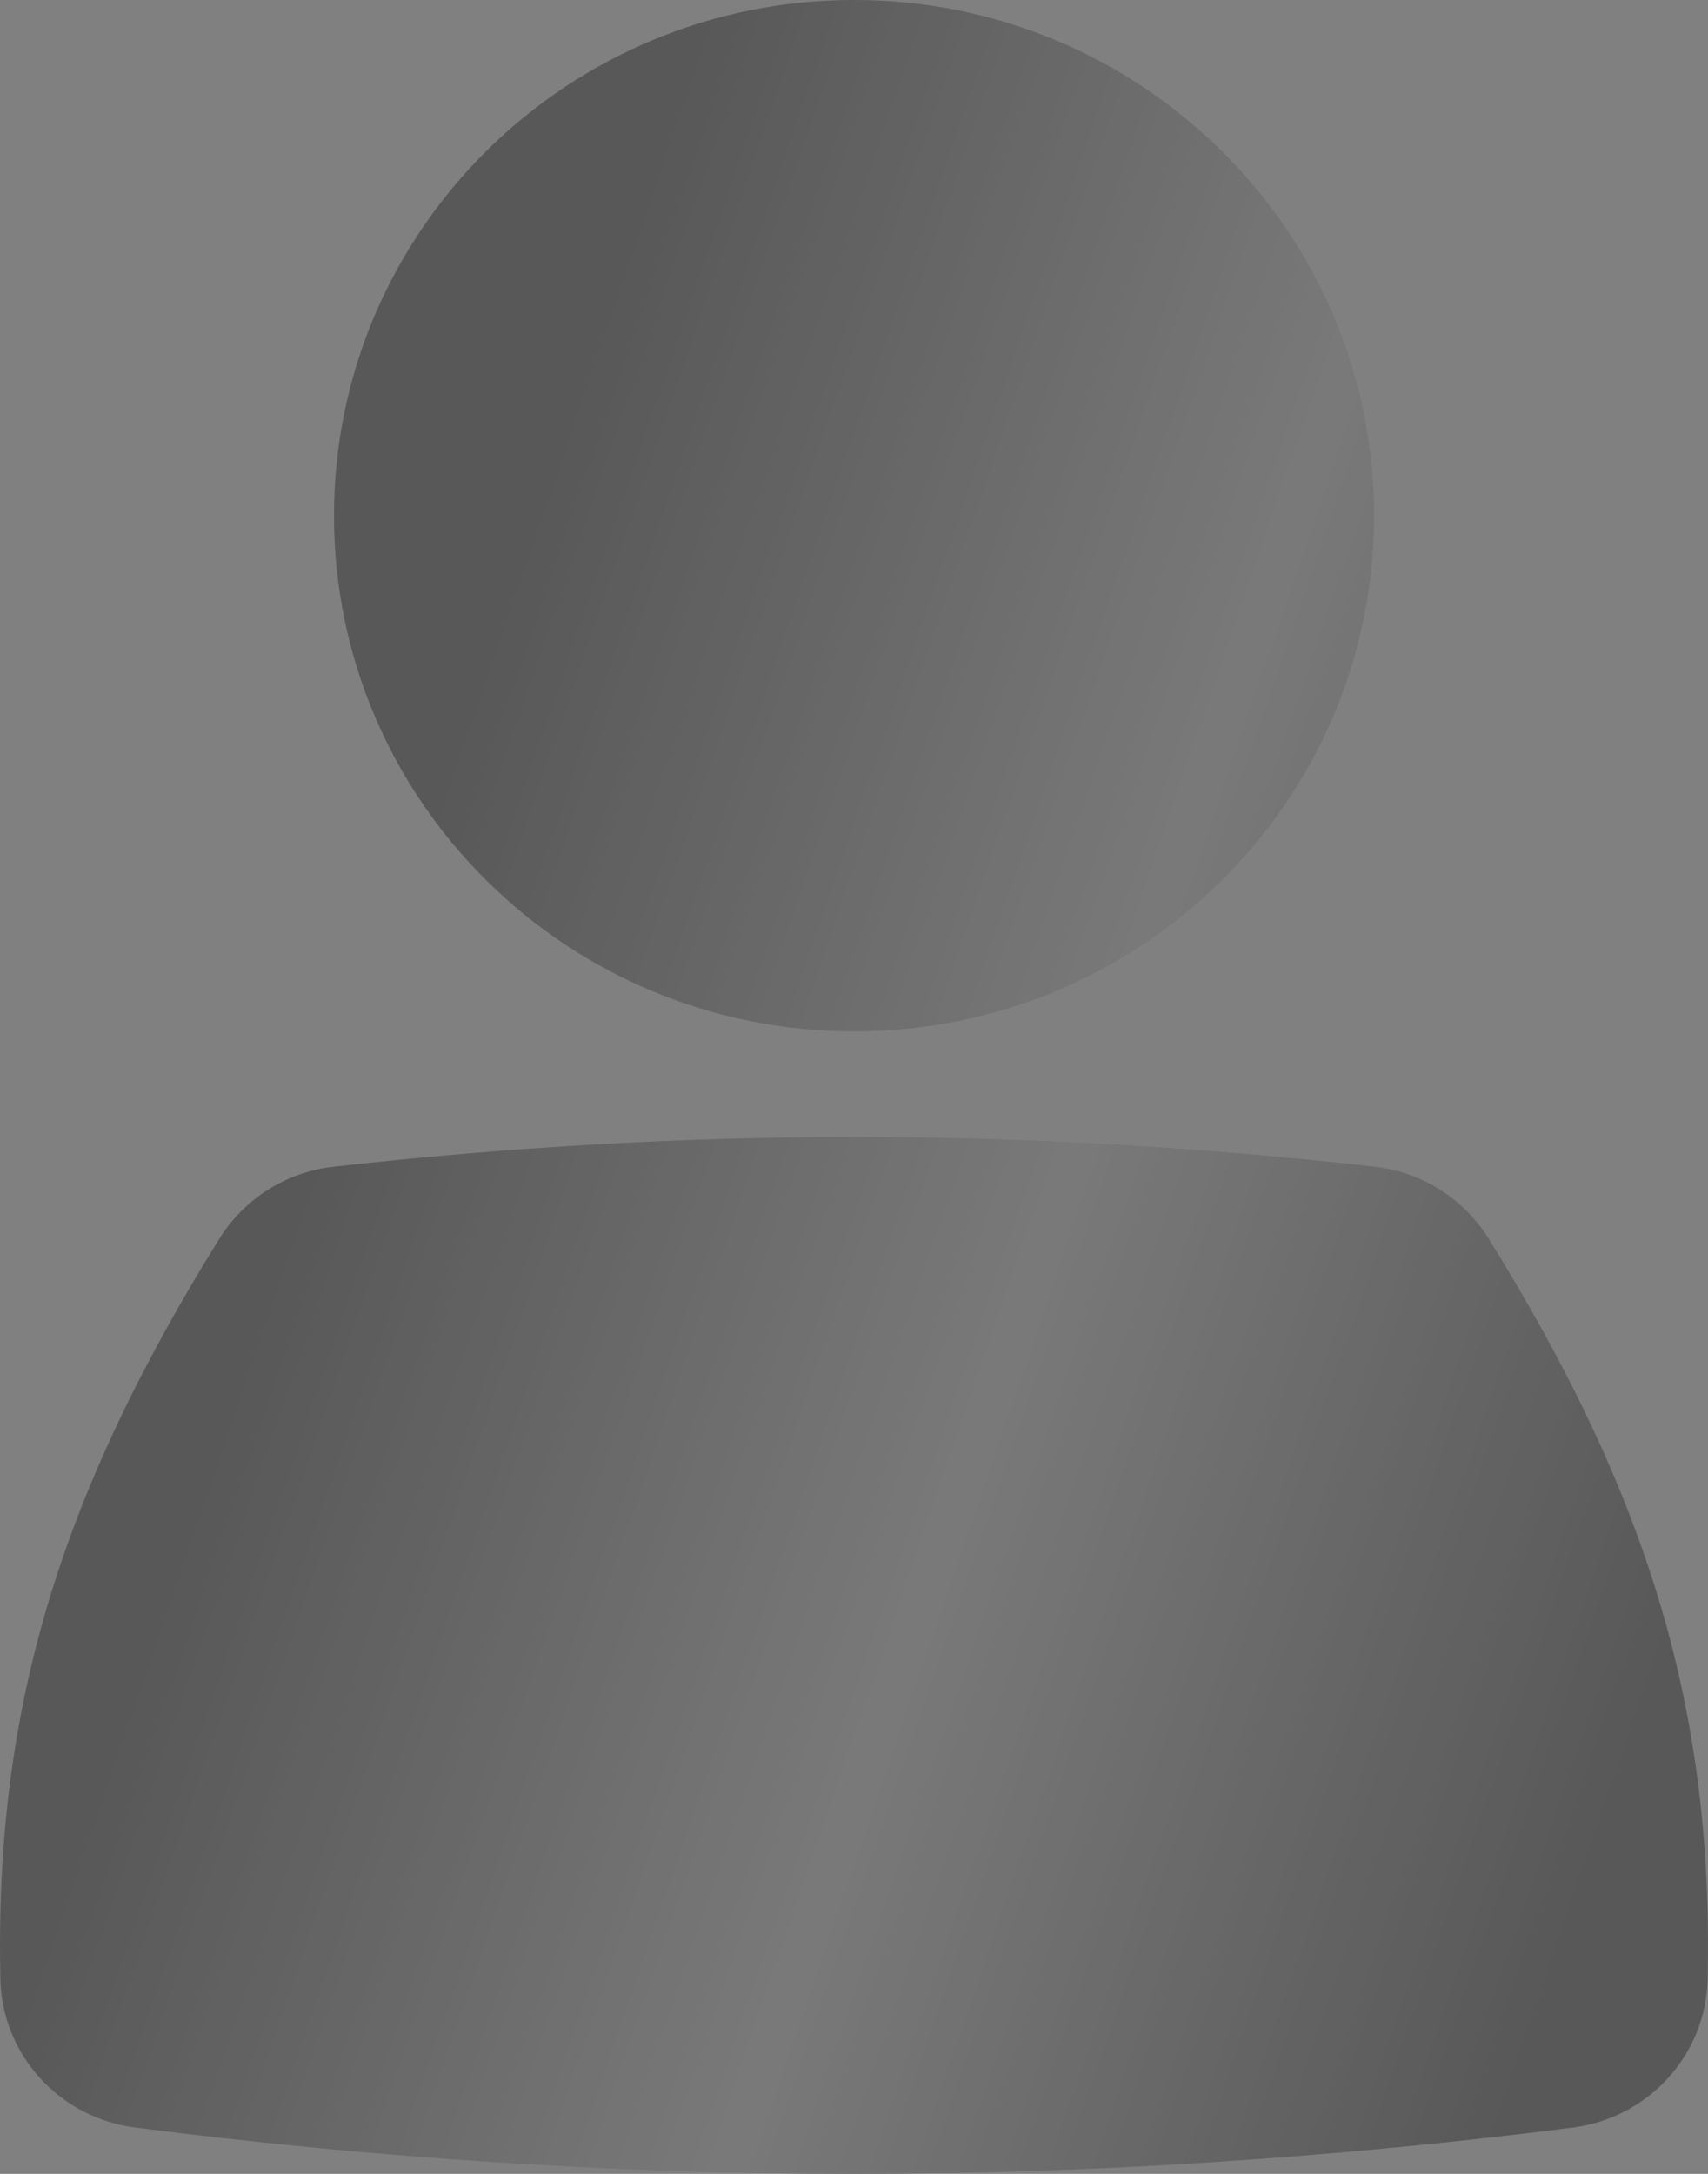<?xml version="1.0" encoding="UTF-8"?> <svg xmlns="http://www.w3.org/2000/svg" width="22" height="28" viewBox="0 0 22 28" fill="none"><rect x="0" y="0" width="22" height="28" fill="#808080" stroke="none"/> <path d="M17.698 6.642C17.698 10.31 14.699 13.284 11 13.284C7.301 13.284 4.302 10.31 4.302 6.642C4.302 2.974 7.301 0 11 0C14.699 0 17.698 2.974 17.698 6.642Z" fill="#585858"></path> <path d="M17.698 6.642C17.698 10.31 14.699 13.284 11 13.284C7.301 13.284 4.302 10.31 4.302 6.642C4.302 2.974 7.301 0 11 0C14.699 0 17.698 2.974 17.698 6.642Z" fill="url(#paint0_linear_85_701)"></path> <path d="M11 14.645C8.792 14.645 6.536 14.774 4.294 15.028C3.689 15.096 3.148 15.438 2.827 15.952C0.747 19.299 -0.071 22.062 0.005 25.49C0.027 26.465 0.763 27.277 1.738 27.403C4.825 27.799 7.94 28 10.998 28C14.055 28 17.172 27.798 20.262 27.403C21.237 27.277 21.974 26.465 21.995 25.49C22.071 22.062 21.253 19.299 19.173 15.952C18.853 15.437 18.312 15.096 17.706 15.028C15.463 14.774 13.208 14.645 11 14.645Z" fill="#585858"></path> <path d="M11 14.645C8.792 14.645 6.536 14.774 4.294 15.028C3.689 15.096 3.148 15.438 2.827 15.952C0.747 19.299 -0.071 22.062 0.005 25.49C0.027 26.465 0.763 27.277 1.738 27.403C4.825 27.799 7.94 28 10.998 28C14.055 28 17.172 27.798 20.262 27.403C21.237 27.277 21.974 26.465 21.995 25.49C22.071 22.062 21.253 19.299 19.173 15.952C18.853 15.437 18.312 15.096 17.706 15.028C15.463 14.774 13.208 14.645 11 14.645Z" fill="url(#paint1_linear_85_701)"></path> <defs> <linearGradient id="paint0_linear_85_701" x1="3" y1="18" x2="20.5" y2="24" gradientUnits="userSpaceOnUse"> <stop stop-color="white" stop-opacity="0"></stop> <stop offset="0.5" stop-color="white" stop-opacity="0.2"></stop> <stop offset="1" stop-color="white" stop-opacity="0"></stop> </linearGradient> <linearGradient id="paint1_linear_85_701" x1="3" y1="18" x2="20.5" y2="24" gradientUnits="userSpaceOnUse"> <stop stop-color="white" stop-opacity="0"></stop> <stop offset="0.5" stop-color="white" stop-opacity="0.2"></stop> <stop offset="1" stop-color="white" stop-opacity="0"></stop> </linearGradient> </defs> </svg> 